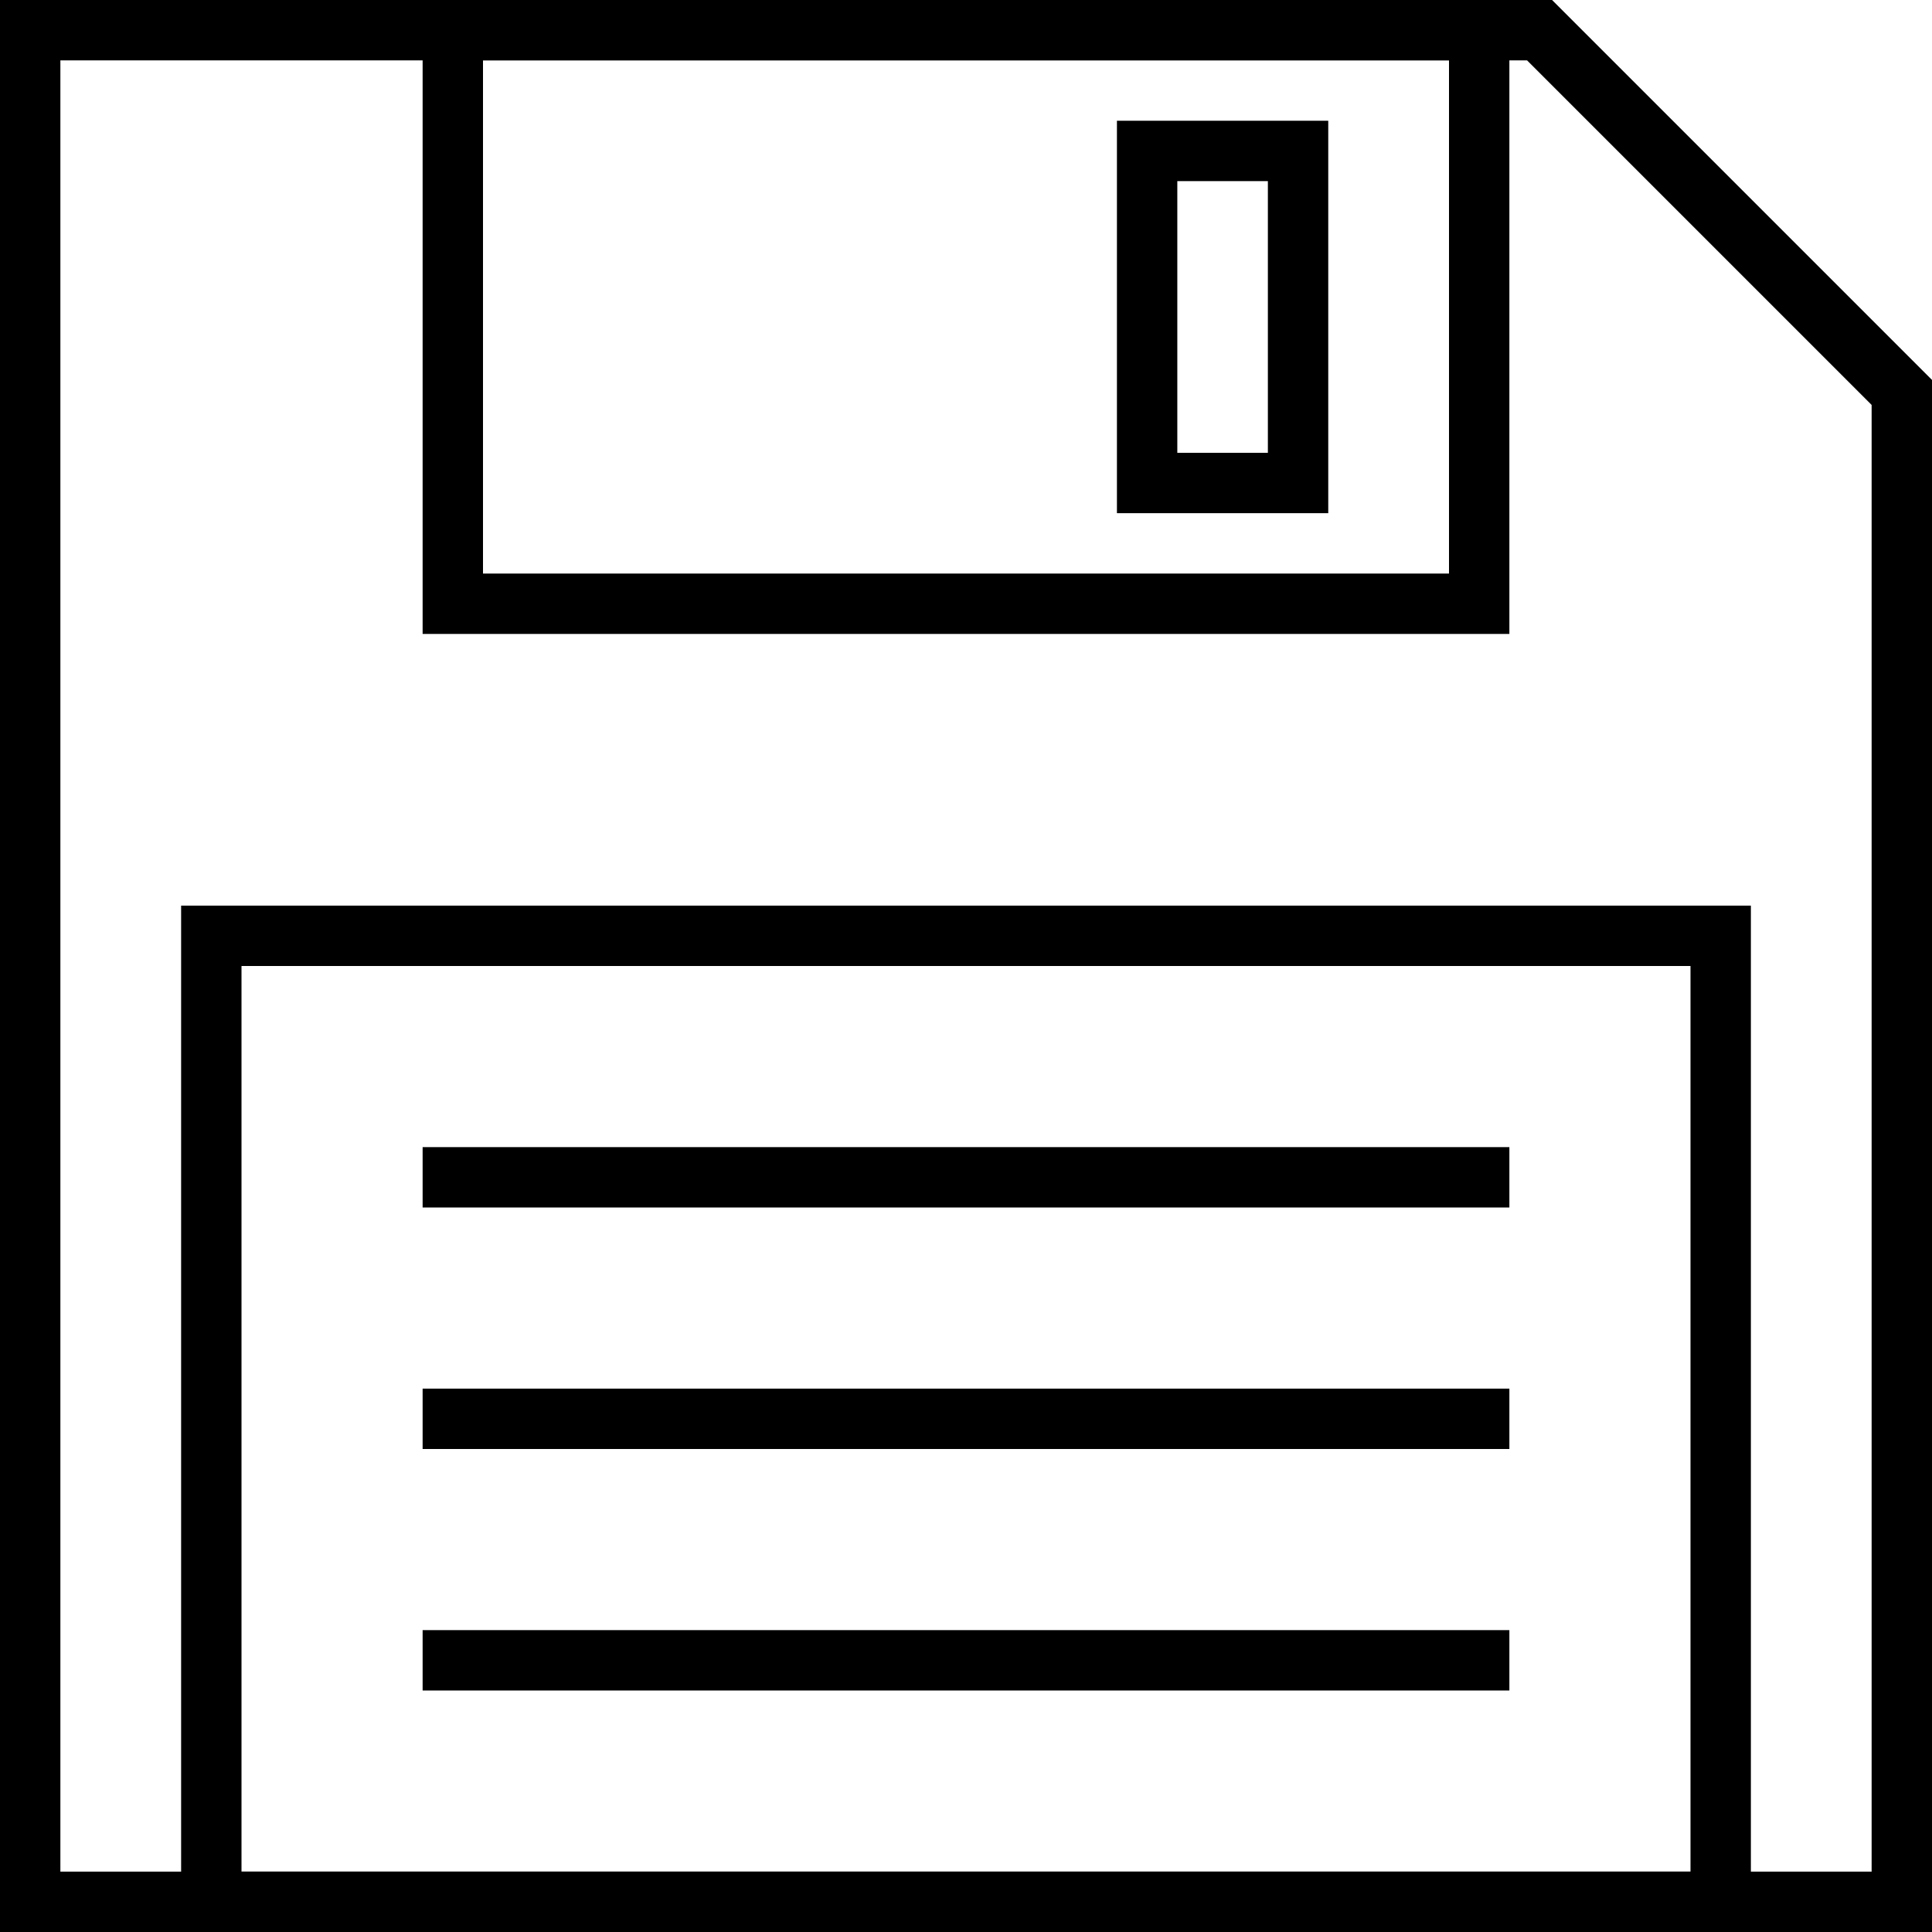 <?xml version="1.0" encoding="utf-8"?>
<!-- Generator: Adobe Illustrator 16.0.0, SVG Export Plug-In . SVG Version: 6.00 Build 0)  -->
<!DOCTYPE svg PUBLIC "-//W3C//DTD SVG 1.1//EN" "http://www.w3.org/Graphics/SVG/1.1/DTD/svg11.dtd">
<svg version="1.1" id="Layer_1" xmlns="http://www.w3.org/2000/svg" xmlns:xlink="http://www.w3.org/1999/xlink" x="0px" y="0px"
	 width="64px" height="64px" viewBox="0 0 64 64" enable-background="new 0 0 64 64" xml:space="preserve">
<g>
	<polygon fill="none" stroke="#000000" stroke-width="2" stroke-miterlimit="10" points="63,63 1,63 1,1 51,1 63,13 	"/>
</g>
<rect x="7" y="31" fill="none" stroke="#000000" stroke-width="2" stroke-miterlimit="10" width="50" height="32"/>
<line fill="none" stroke="#000000" stroke-width="2" stroke-miterlimit="10" x1="14" y1="39" x2="50" y2="39"/>
<line fill="none" stroke="#000000" stroke-width="2" stroke-miterlimit="10" x1="14" y1="47" x2="50" y2="47"/>
<line fill="none" stroke="#000000" stroke-width="2" stroke-miterlimit="10" x1="14" y1="55" x2="50" y2="55"/>
<rect x="15" y="1" fill="none" stroke="#000000" stroke-width="2" stroke-miterlimit="10" width="34" height="19"/>
<rect x="38" y="5" fill="none" stroke="#000000" stroke-width="2" stroke-miterlimit="10" width="5" height="11"/>
</svg>
